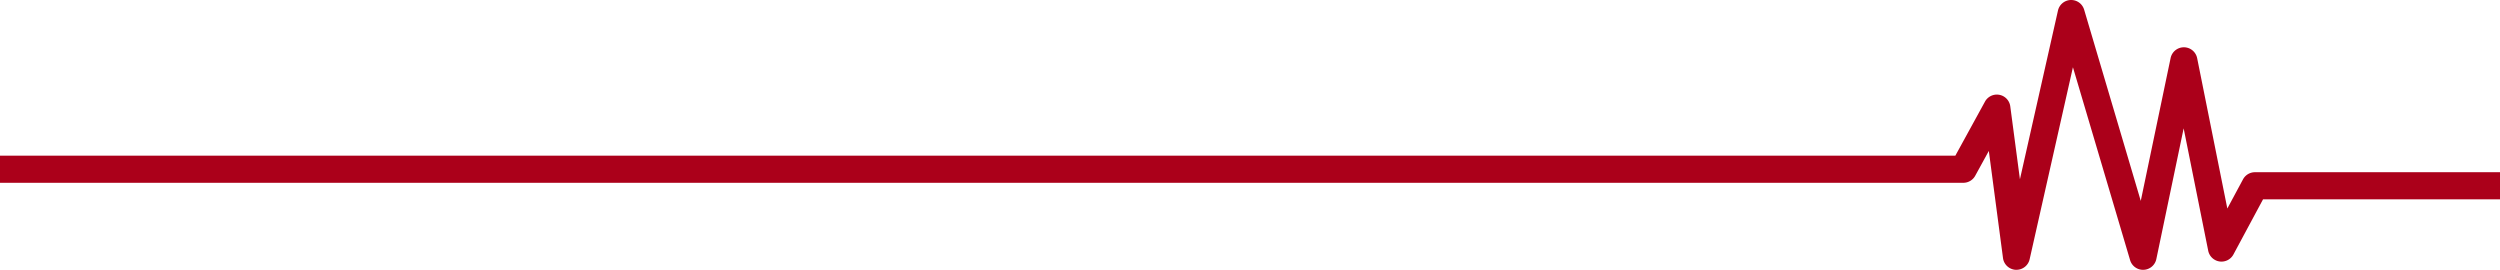 <svg xmlns="http://www.w3.org/2000/svg" xmlns:xlink="http://www.w3.org/1999/xlink" width="523" height="56.444" viewBox="0 0 523 56.444"><defs><clipPath id="a"><rect width="523" height="56.444" transform="translate(-1187.229)" fill="#ab001a"></rect></clipPath></defs><g transform="translate(1187.229)" clip-path="url(#a)" style="isolation:isolate"><path d="M-780.719,56.443l-.129,0a2.832,2.832,0,0,1-2.681-2.458l-2.966-22.412-2.847,5.194a2.834,2.834,0,0,1-2.485,1.472h-415.34A2.834,2.834,0,0,1-1210,35.4a2.834,2.834,0,0,1,2.834-2.833H-793.5l6.2-11.309a2.834,2.834,0,0,1,3.006-1.423,2.834,2.834,0,0,1,2.287,2.414l2.019,15.254,7.958-35.294A2.833,2.833,0,0,1-769.365,0a2.835,2.835,0,0,1,2.811,2.027l11.845,40,6.244-29.881a2.834,2.834,0,0,1,2.773-2.254h.012a2.834,2.834,0,0,1,2.767,2.276L-736.6,43.62l3.28-6.1a2.833,2.833,0,0,1,2.5-1.492h61.184a2.834,2.834,0,0,1,2.833,2.833,2.834,2.834,0,0,1-2.833,2.834h-59.49l-6.2,11.54a2.834,2.834,0,0,1-2.912,1.461,2.833,2.833,0,0,1-2.361-2.245l-5.138-25.6-5.714,27.342a2.833,2.833,0,0,1-2.657,2.251,2.83,2.83,0,0,1-2.833-2.027L-768.9,14.066l-9.056,40.166a2.833,2.833,0,0,1-2.763,2.21" transform="translate(15.328 0.001)" fill="#ab001a"></path></g></svg>